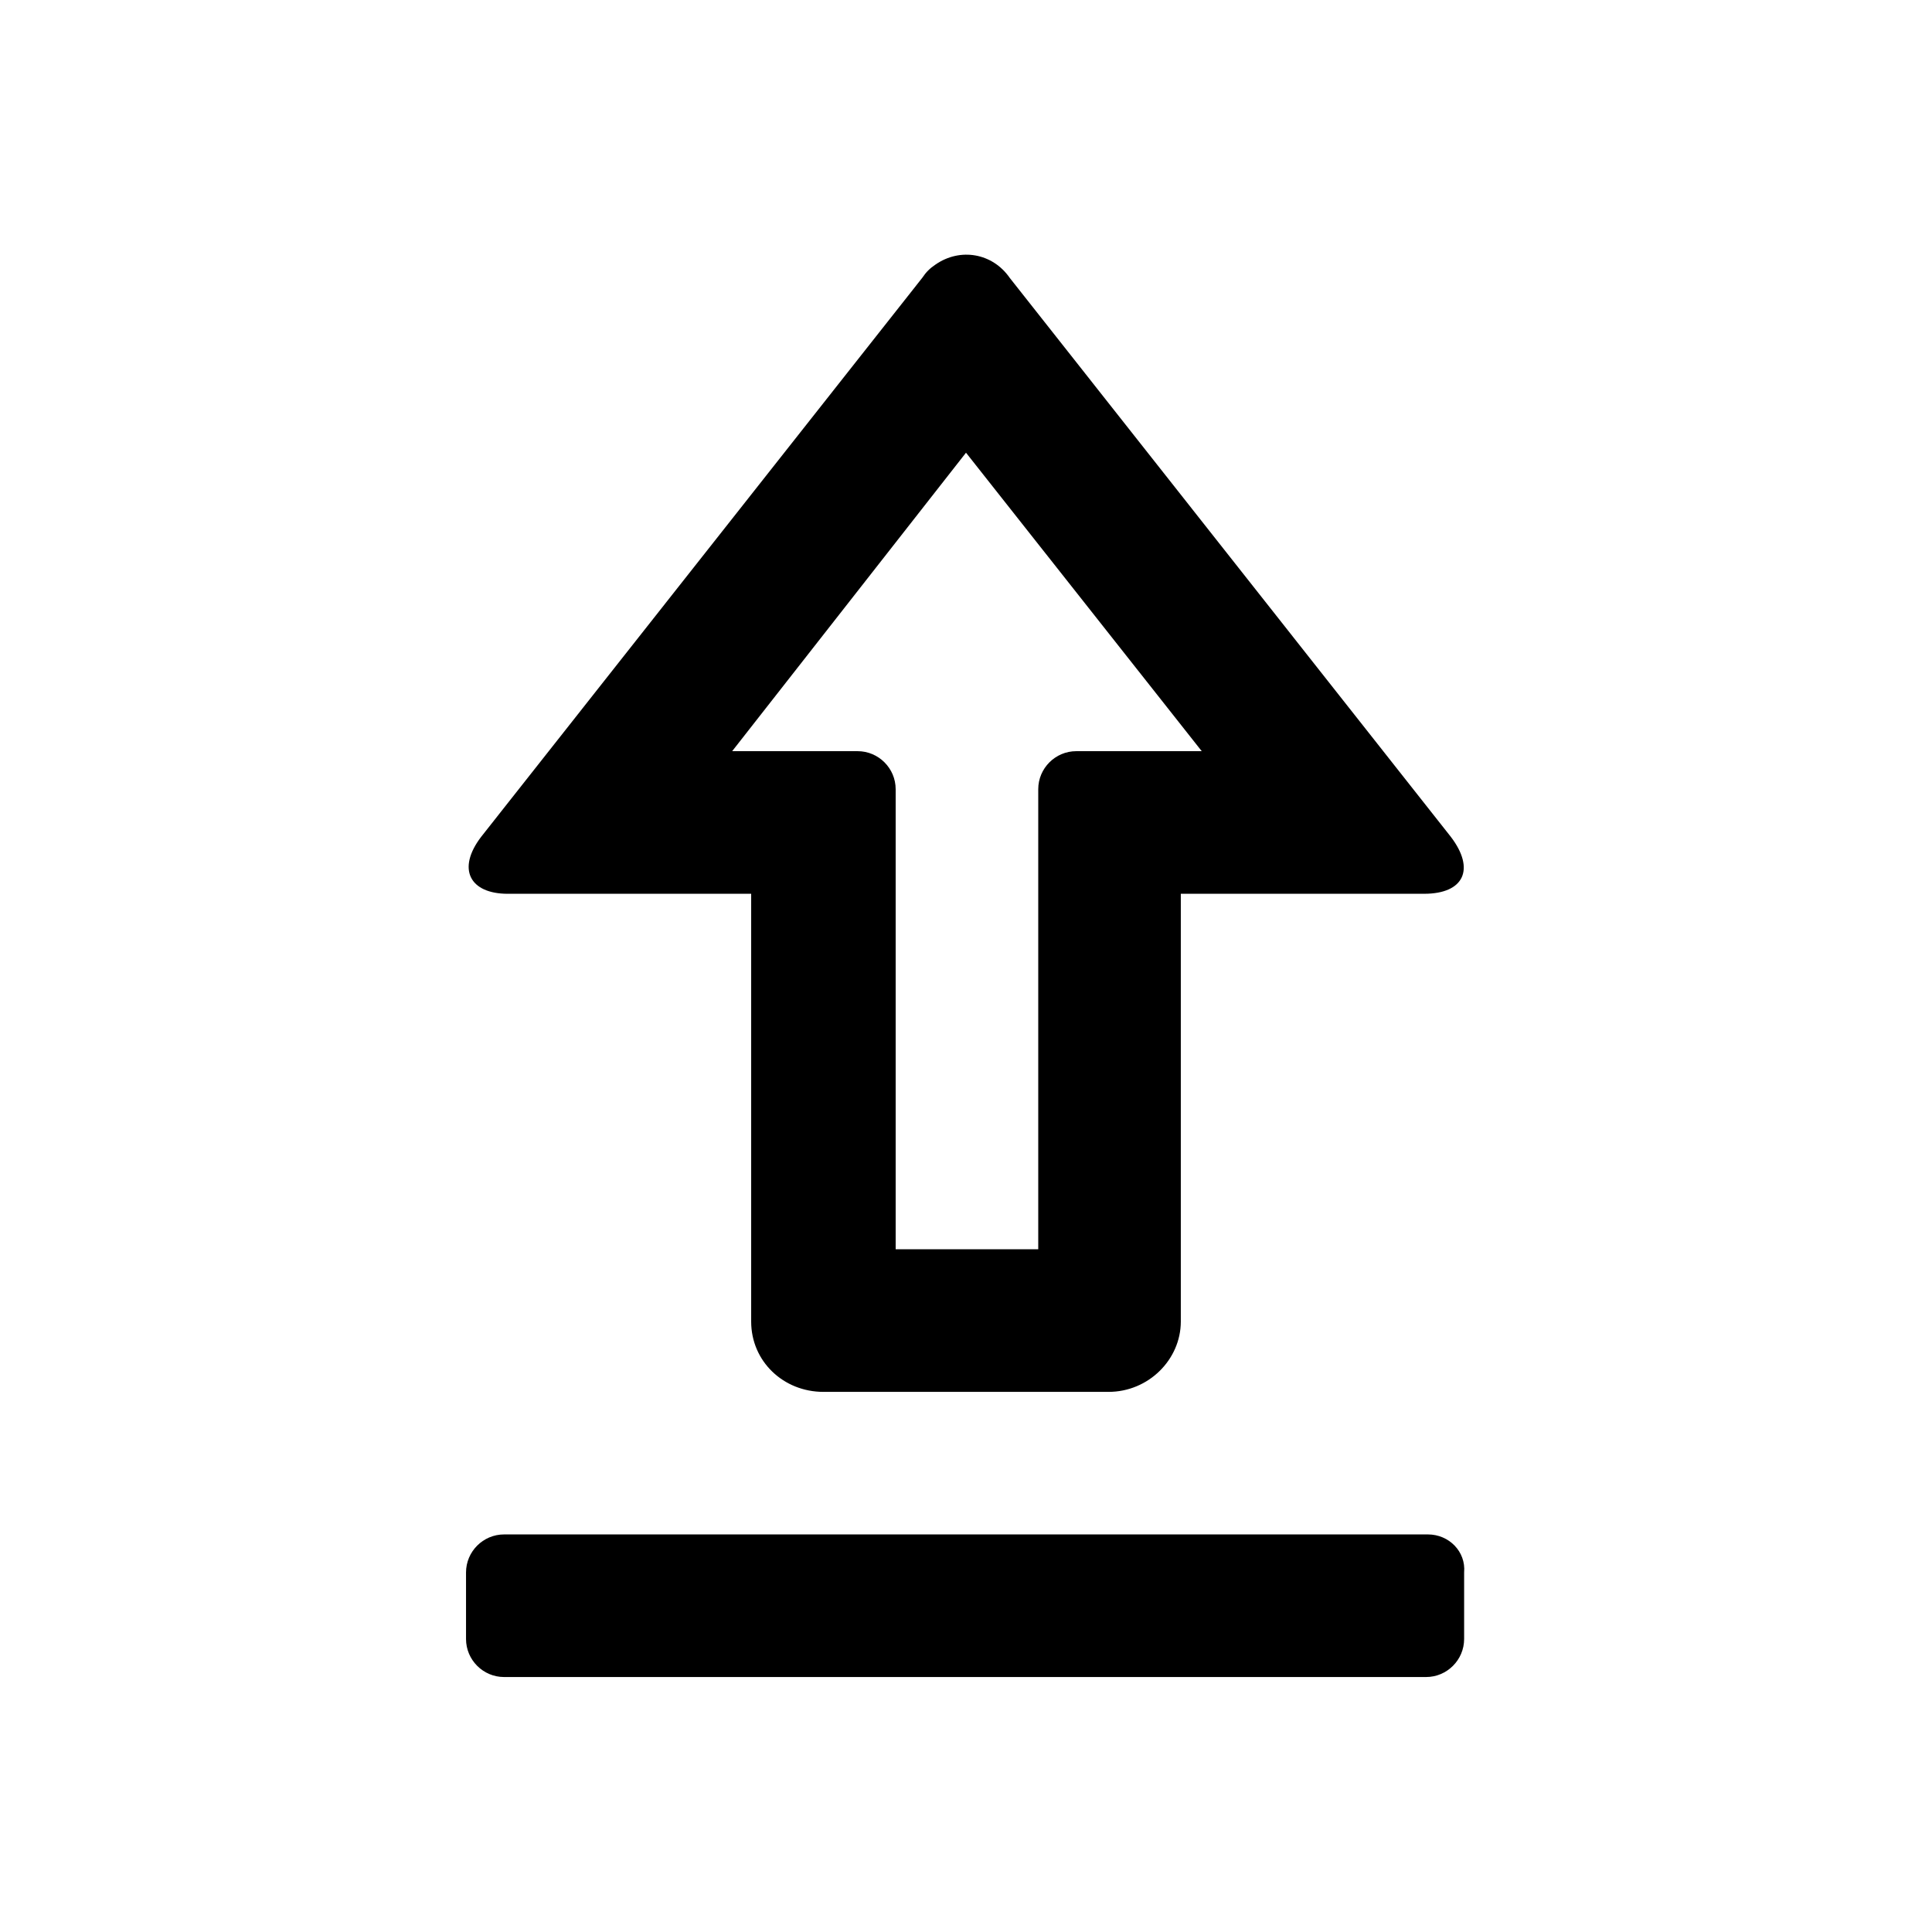 <?xml version="1.0" encoding="UTF-8"?>
<!-- Uploaded to: SVG Repo, www.svgrepo.com, Generator: SVG Repo Mixer Tools -->
<svg fill="#000000" width="800px" height="800px" version="1.1" viewBox="144 144 512 512" xmlns="http://www.w3.org/2000/svg">
 <g>
  <path d="m522.43 550.64h-244.85c-5.543 0-10.078 4.535-10.078 10.078v17.633c0 5.543 4.535 10.078 10.078 10.078h244.35c5.543 0 10.078-4.535 10.078-10.078v-17.633c0.5-5.543-4.035-10.078-9.574-10.078z"/>
  <path d="m278.58 380.86h64.488v113.36c0 10.578 8.566 18.641 19.145 18.641h75.57c10.578 0 19.145-8.566 19.145-18.641v-113.36h64.488c10.578 0 13.602-6.551 7.055-15.113l-116.89-148.12c-4.535-6.551-13.098-8.062-19.648-3.527-1.512 1.008-2.519 2.016-3.527 3.527l-116.88 148.12c-6.551 8.566-3.023 15.117 7.055 15.117zm121.42-116.89 62.473 79.098h-33.25c-5.543 0-10.078 4.535-10.078 10.078v121.92h-37.785v-121.92c0-5.543-4.535-10.078-10.078-10.078h-33.25z"/>
 </g>
</svg>